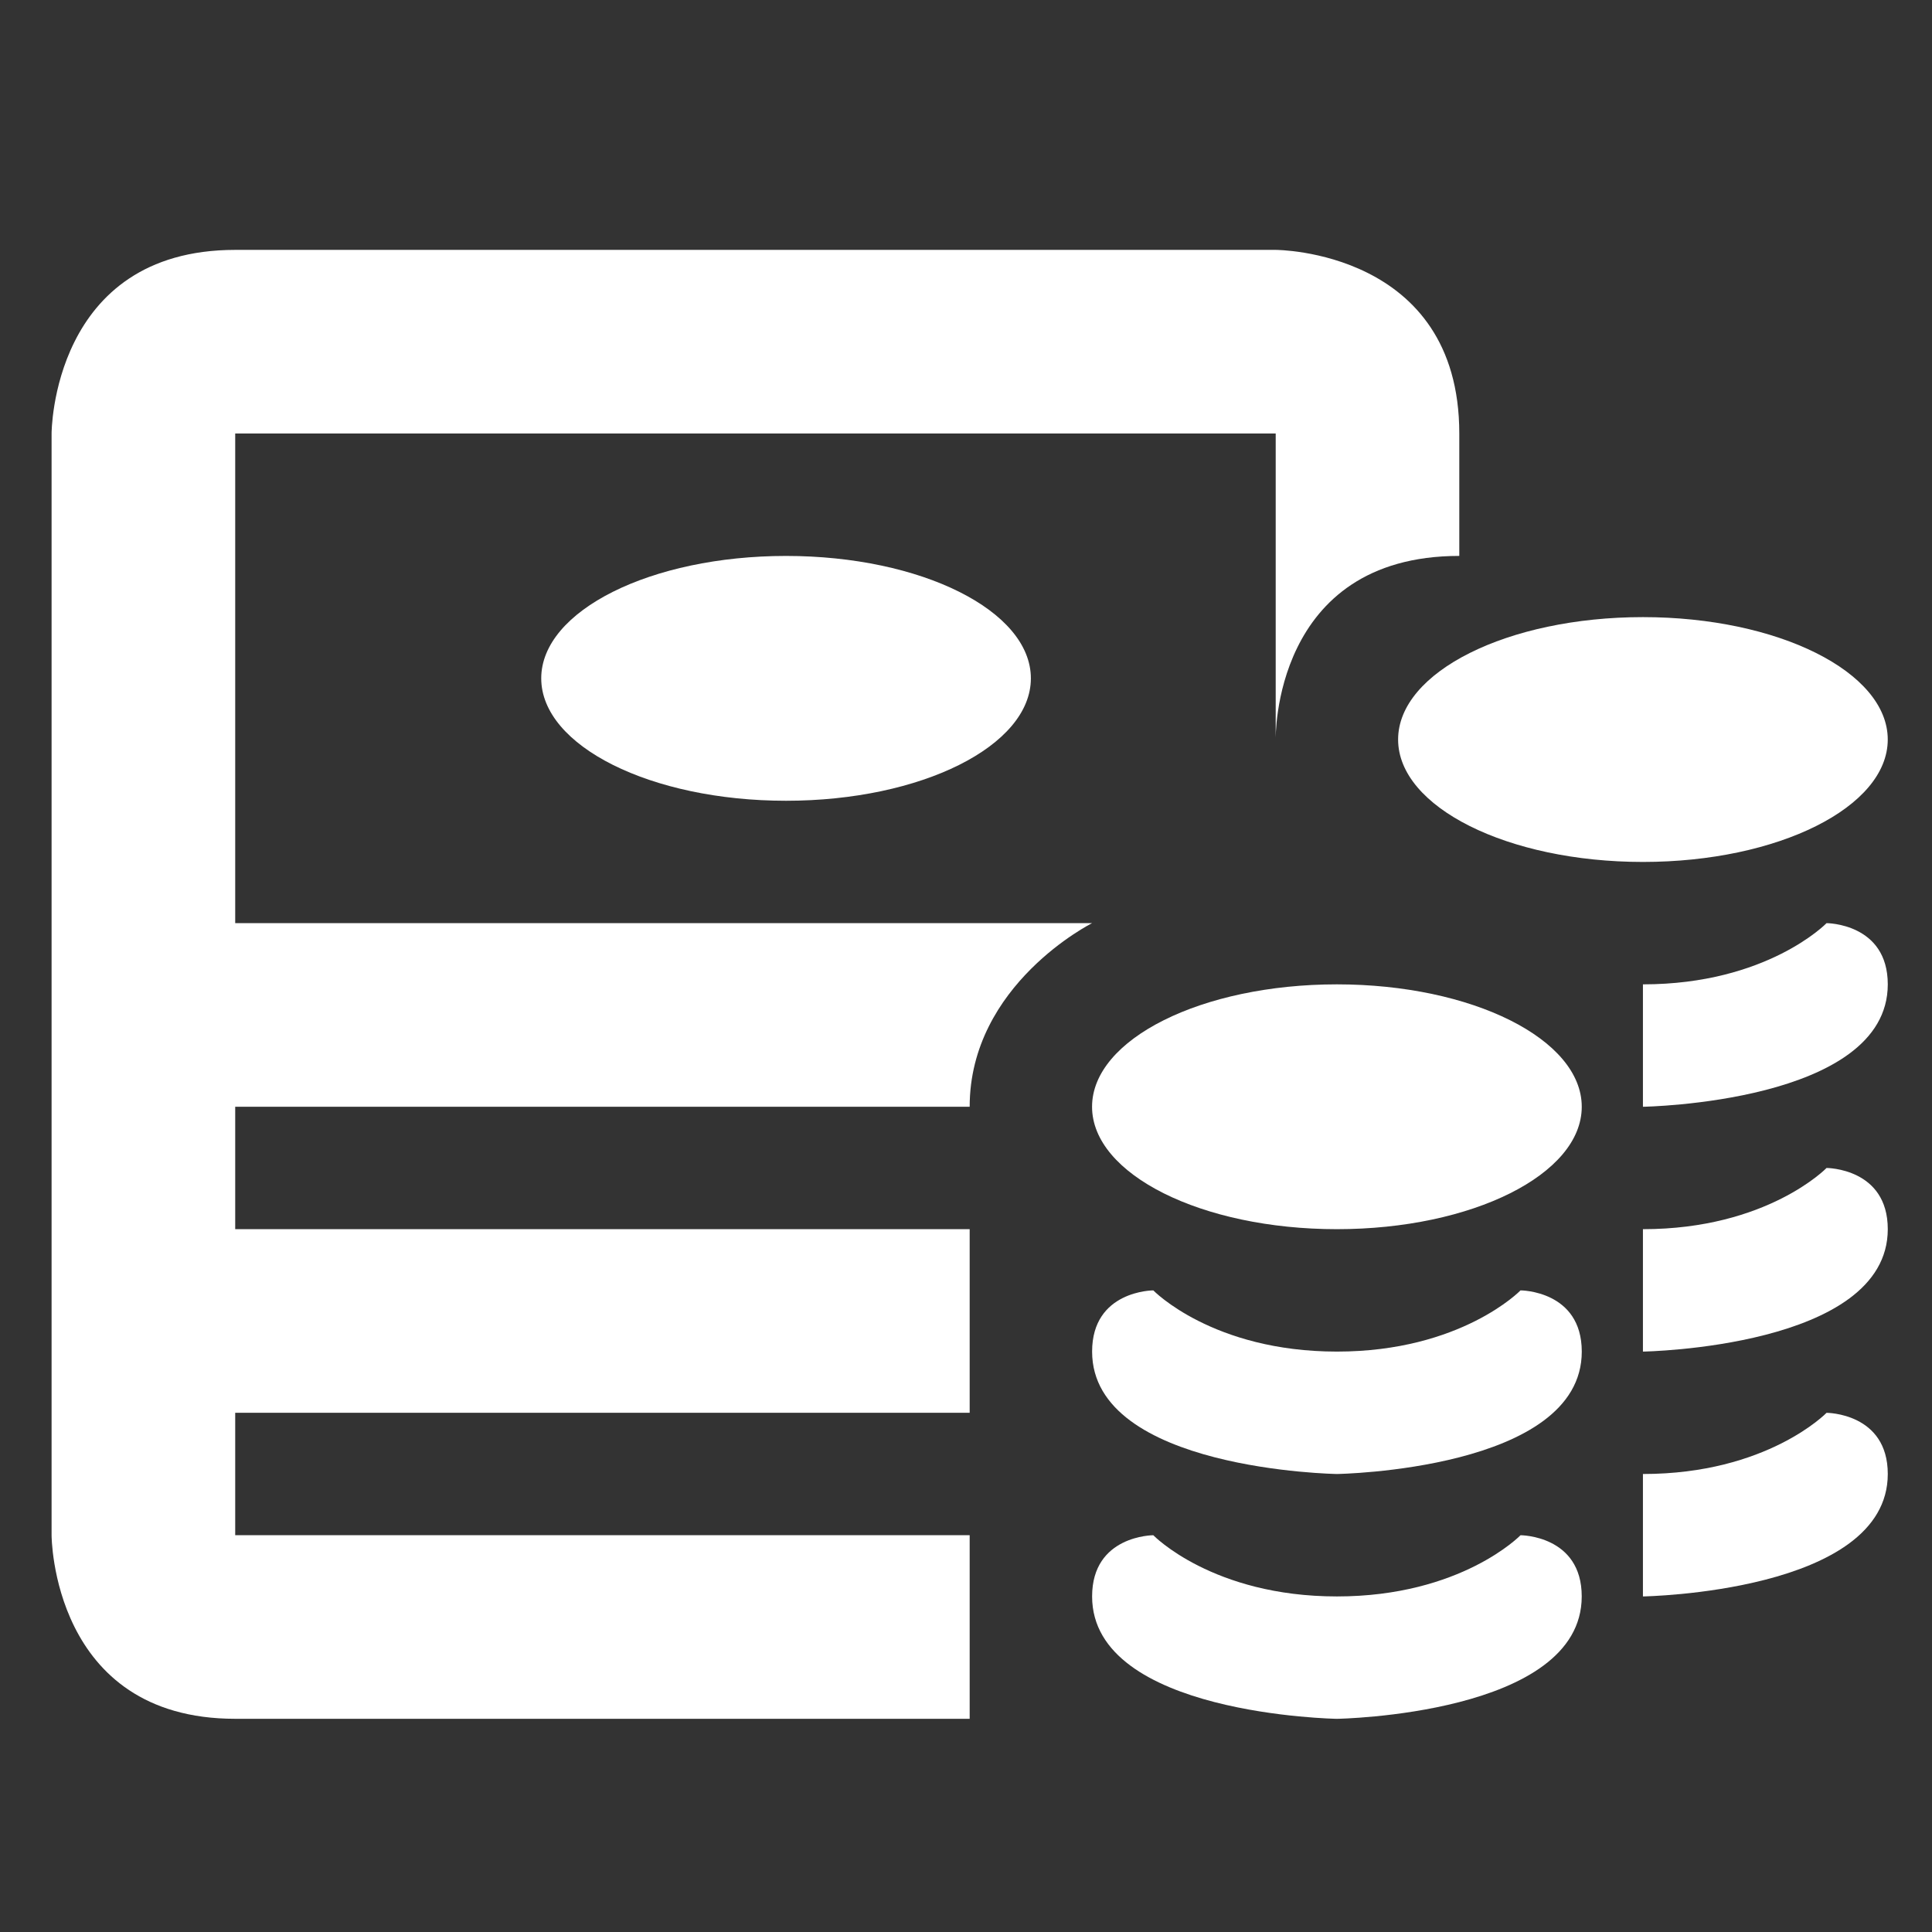 <?xml version="1.0" encoding="UTF-8" standalone="no"?>
<!DOCTYPE svg PUBLIC "-//W3C//DTD SVG 1.1//EN" "http://www.w3.org/Graphics/SVG/1.1/DTD/svg11.dtd">
<svg width="100%" height="100%" viewBox="0 0 50 50" version="1.1" xmlns="http://www.w3.org/2000/svg" xmlns:xlink="http://www.w3.org/1999/xlink" xml:space="preserve" xmlns:serif="http://www.serif.com/" style="fill-rule:evenodd;clip-rule:evenodd;stroke-linejoin:round;stroke-miterlimit:2;">
    <rect x="0" y="0" width="50" height="50" fill="#333333" stroke="none"/>
    <g id="main-canvas-642d7581be83846c54132665.svg">
    </g>
    <g transform="matrix(0.66,0,0,0.66,25.095,25.343)">
        <g>
            <g>
                <g>
                    <g transform="matrix(1,0,0,1,-7.2,-11.799)">
                        <ellipse cx="0" cy="0" rx="9.6" ry="4.8" style="fill:white;"/>
                    </g>
                    <g transform="matrix(1,0,0,1,-50,-50)">
                        <path d="M21.2,47.8L21.2,28.6L62,28.6L62,40.6C62,40.6 61.851,33.4 69.199,33.4L69.199,28.6C69.199,21.4 62,21.4 62,21.4L21.2,21.4C14,21.4 14,28.6 14,28.6L14,71.8C14,71.8 14,78.999 21.2,78.999L50,78.999L50,71.8L21.2,71.8L21.2,67L50,67L50,59.8L21.2,59.8L21.2,55L50,55C50,50.2 54.8,47.8 54.8,47.8L21.2,47.8Z" style="fill:white;"/>
                    </g>
                    <g transform="matrix(1,0,0,1,-50,-50)">
                        <path d="M83.6,47.8C83.6,47.8 81.276,50.2 76.4,50.2L76.4,55C76.4,55 86.001,54.852 86.001,50.2C86,47.8 83.6,47.8 83.6,47.8Z" style="fill:white;"/>
                    </g>
                    <g transform="matrix(1,0,0,1,-50,-50)">
                        <path d="M83.6,57.4C83.6,57.4 81.276,59.8 76.4,59.8L76.4,64.6C76.4,64.6 86.001,64.45 86.001,59.8C86,57.4 83.6,57.4 83.6,57.4Z" style="fill:white;"/>
                    </g>
                    <g transform="matrix(1,0,0,1,-50,-50)">
                        <path d="M83.6,67.001C83.6,67.001 81.276,69.4 76.4,69.4L76.4,74.201C76.4,74.201 86.001,74.051 86.001,69.4C86,67.001 83.6,67.001 83.6,67.001Z" style="fill:white;"/>
                    </g>
                    <g transform="matrix(1,0,0,1,26.4,-9.4)">
                        <ellipse cx="0" cy="0" rx="9.6" ry="4.8" style="fill:white;"/>
                    </g>
                    <g transform="matrix(1,0,0,1,-50,-50)">
                        <path d="M71.6,62.2C71.6,62.2 69.276,64.6 64.401,64.6C59.525,64.6 57.201,62.2 57.201,62.2C57.201,62.2 54.801,62.2 54.801,64.6C54.801,69.25 64.402,69.4 64.402,69.4C64.402,69.4 74.002,69.251 74.002,64.6C74,62.2 71.6,62.2 71.6,62.2Z" style="fill:white;"/>
                    </g>
                    <g transform="matrix(1,0,0,1,-50,-50)">
                        <path d="M71.6,71.801C71.6,71.801 69.276,74.201 64.401,74.201C59.525,74.201 57.201,71.801 57.201,71.801C57.201,71.801 54.801,71.801 54.801,74.201C54.8,78.85 64.4,79 64.4,79C64.4,79 74,78.85 74,74.201C74,71.801 71.6,71.801 71.6,71.801Z" style="fill:white;"/>
                    </g>
                    <g transform="matrix(1,0,0,1,14.4,5)">
                        <ellipse cx="0" cy="0" rx="9.601" ry="4.8" style="fill:white;"/>
                    </g>
                </g>
            </g>
        </g>
    </g>
</svg>
